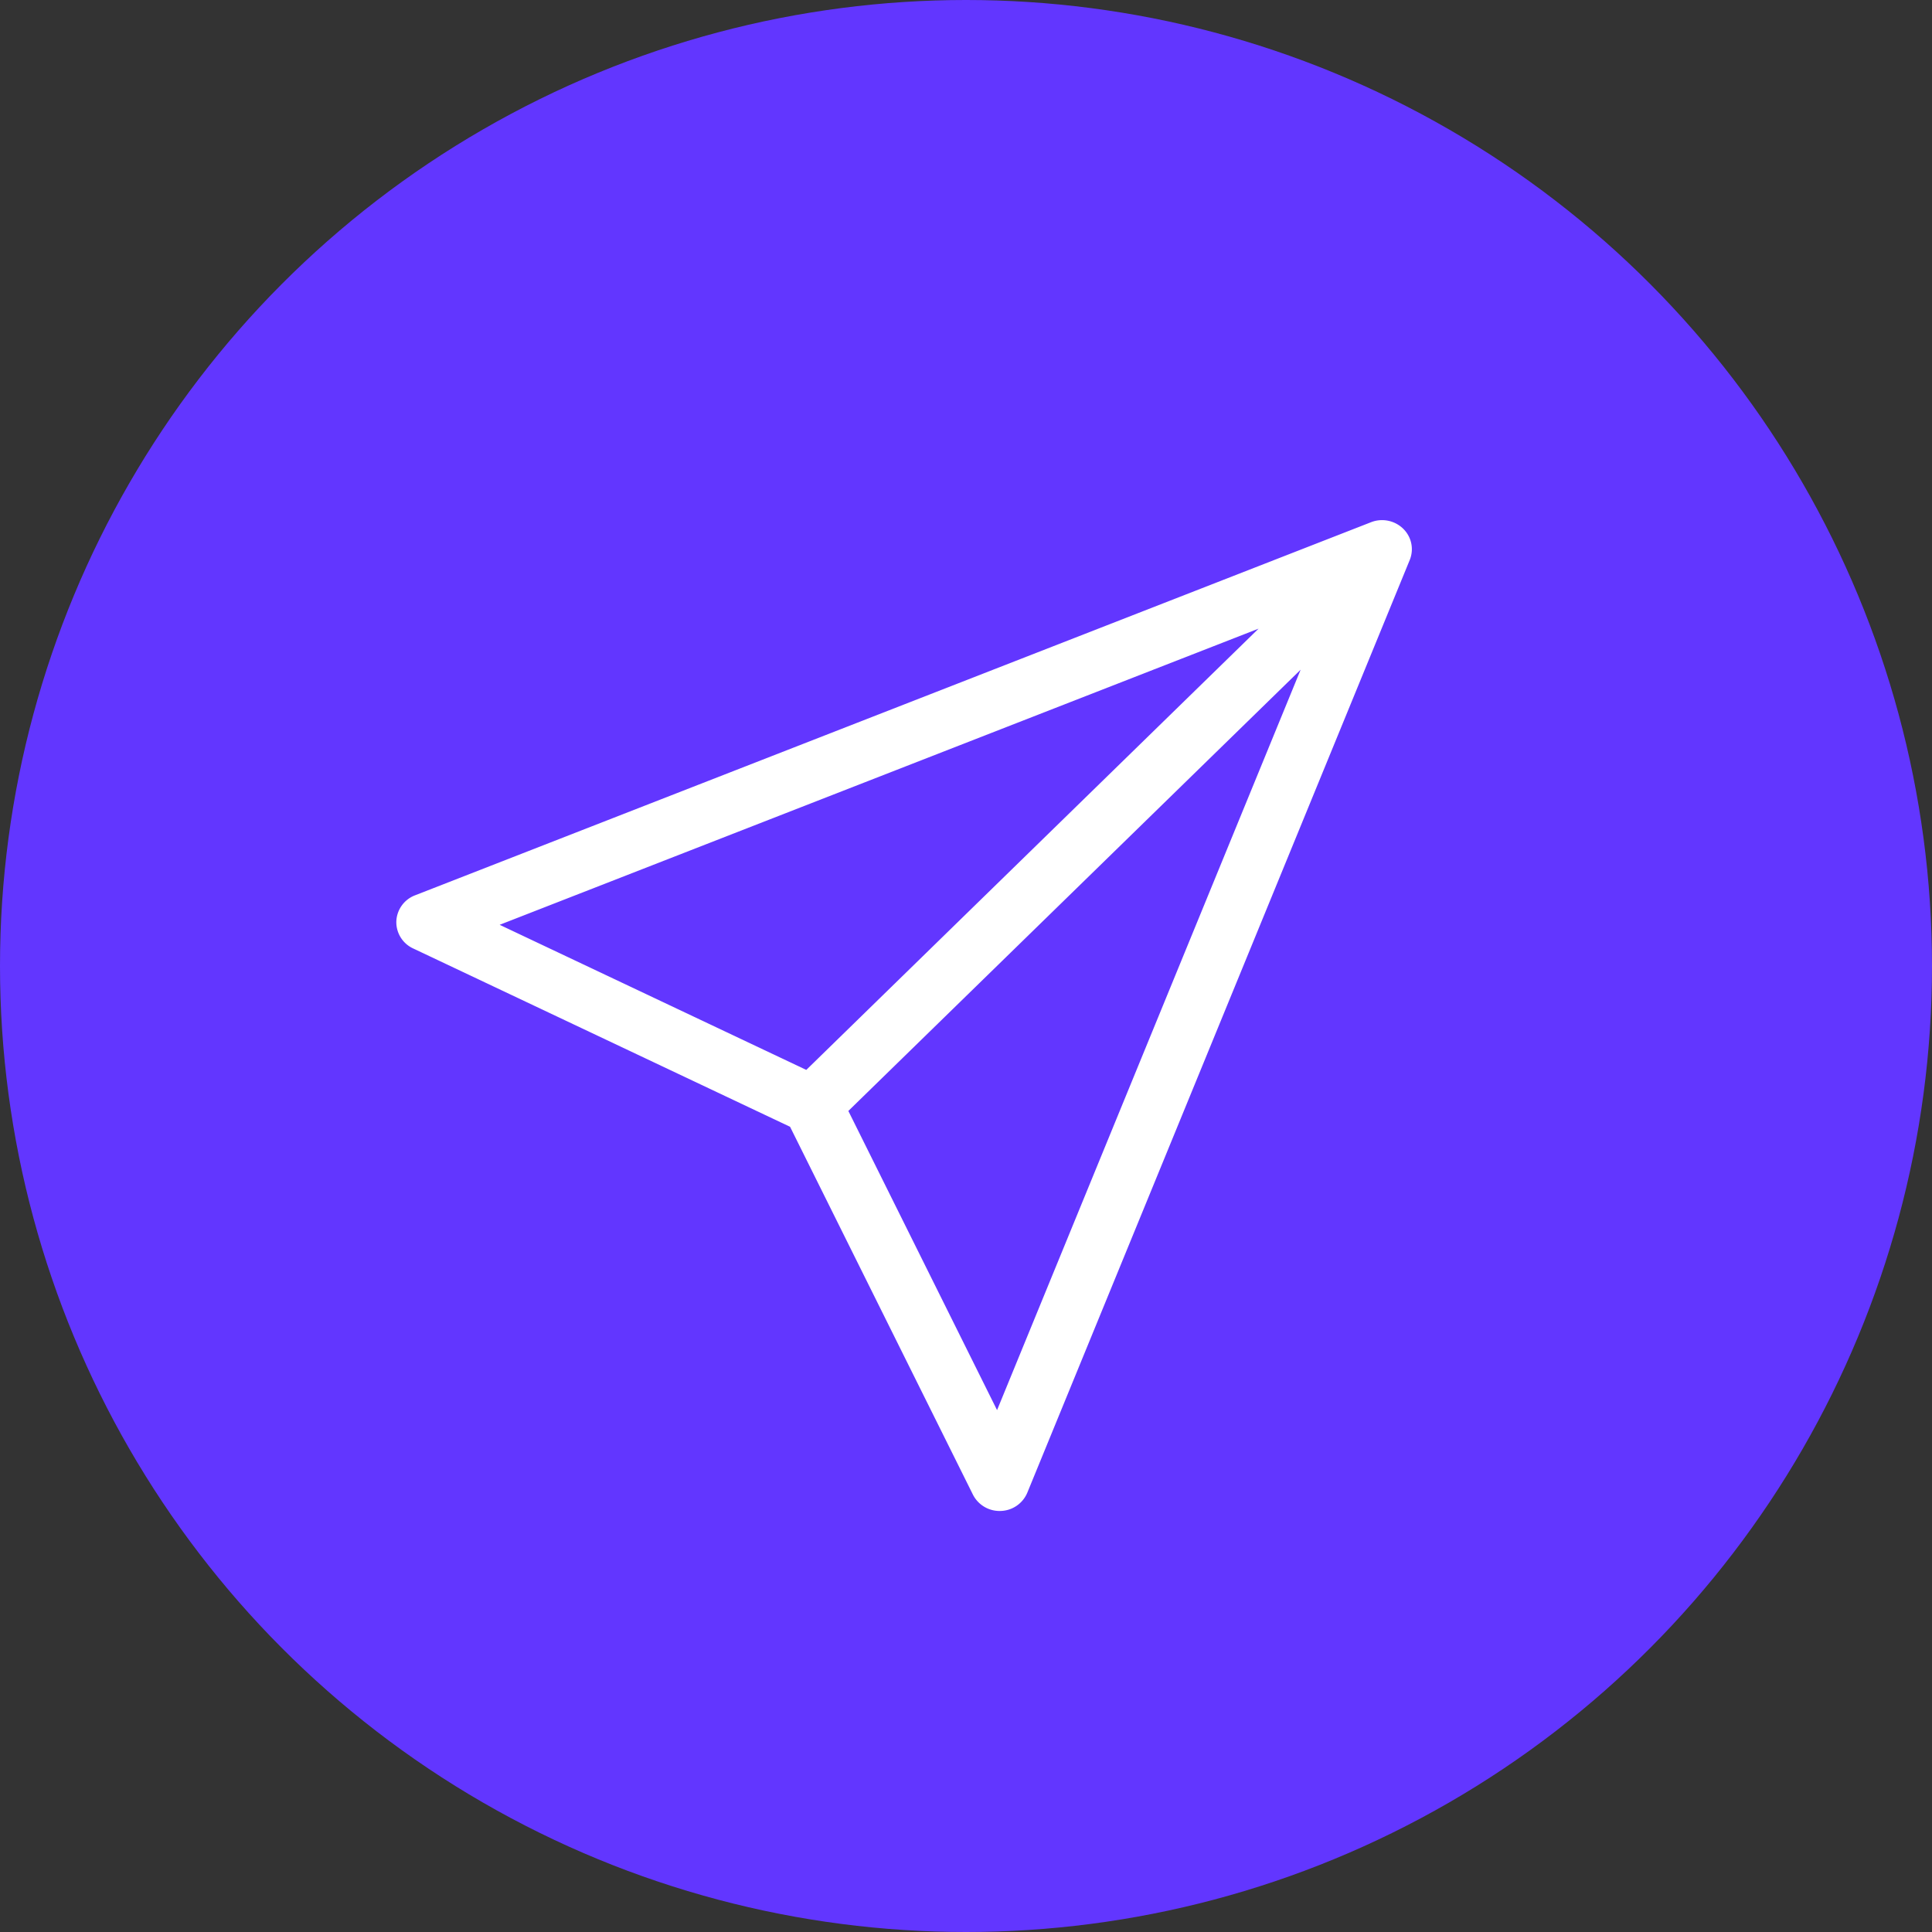 <svg width="78" height="78" xmlns="http://www.w3.org/2000/svg"><rect width="100%" height="100%" fill="#333333" stroke="none"/><g fill="none" fill-rule="evenodd"><circle fill="#6236FF" cx="39" cy="39" r="39"/><path d="M56.648 21.343a1.223 1.223 0 00-1.295-.26L16.755 36.147a1.174 1.174 0 00-.754 1.047 1.17 1.17 0 00.676 1.096l15.22 7.201 7.382 14.85a1.204 1.204 0 001.123.66 1.2 1.2 0 001.073-.737l15.44-37.656a1.151 1.151 0 00-.267-1.264zM20.172 37.337l30.64-11.957-18.26 17.815-12.38-5.858zM40.254 56.93L34.25 44.852l18.26-17.814L40.254 56.93z" fill="#FFF" fill-rule="nonzero"/></g></svg>